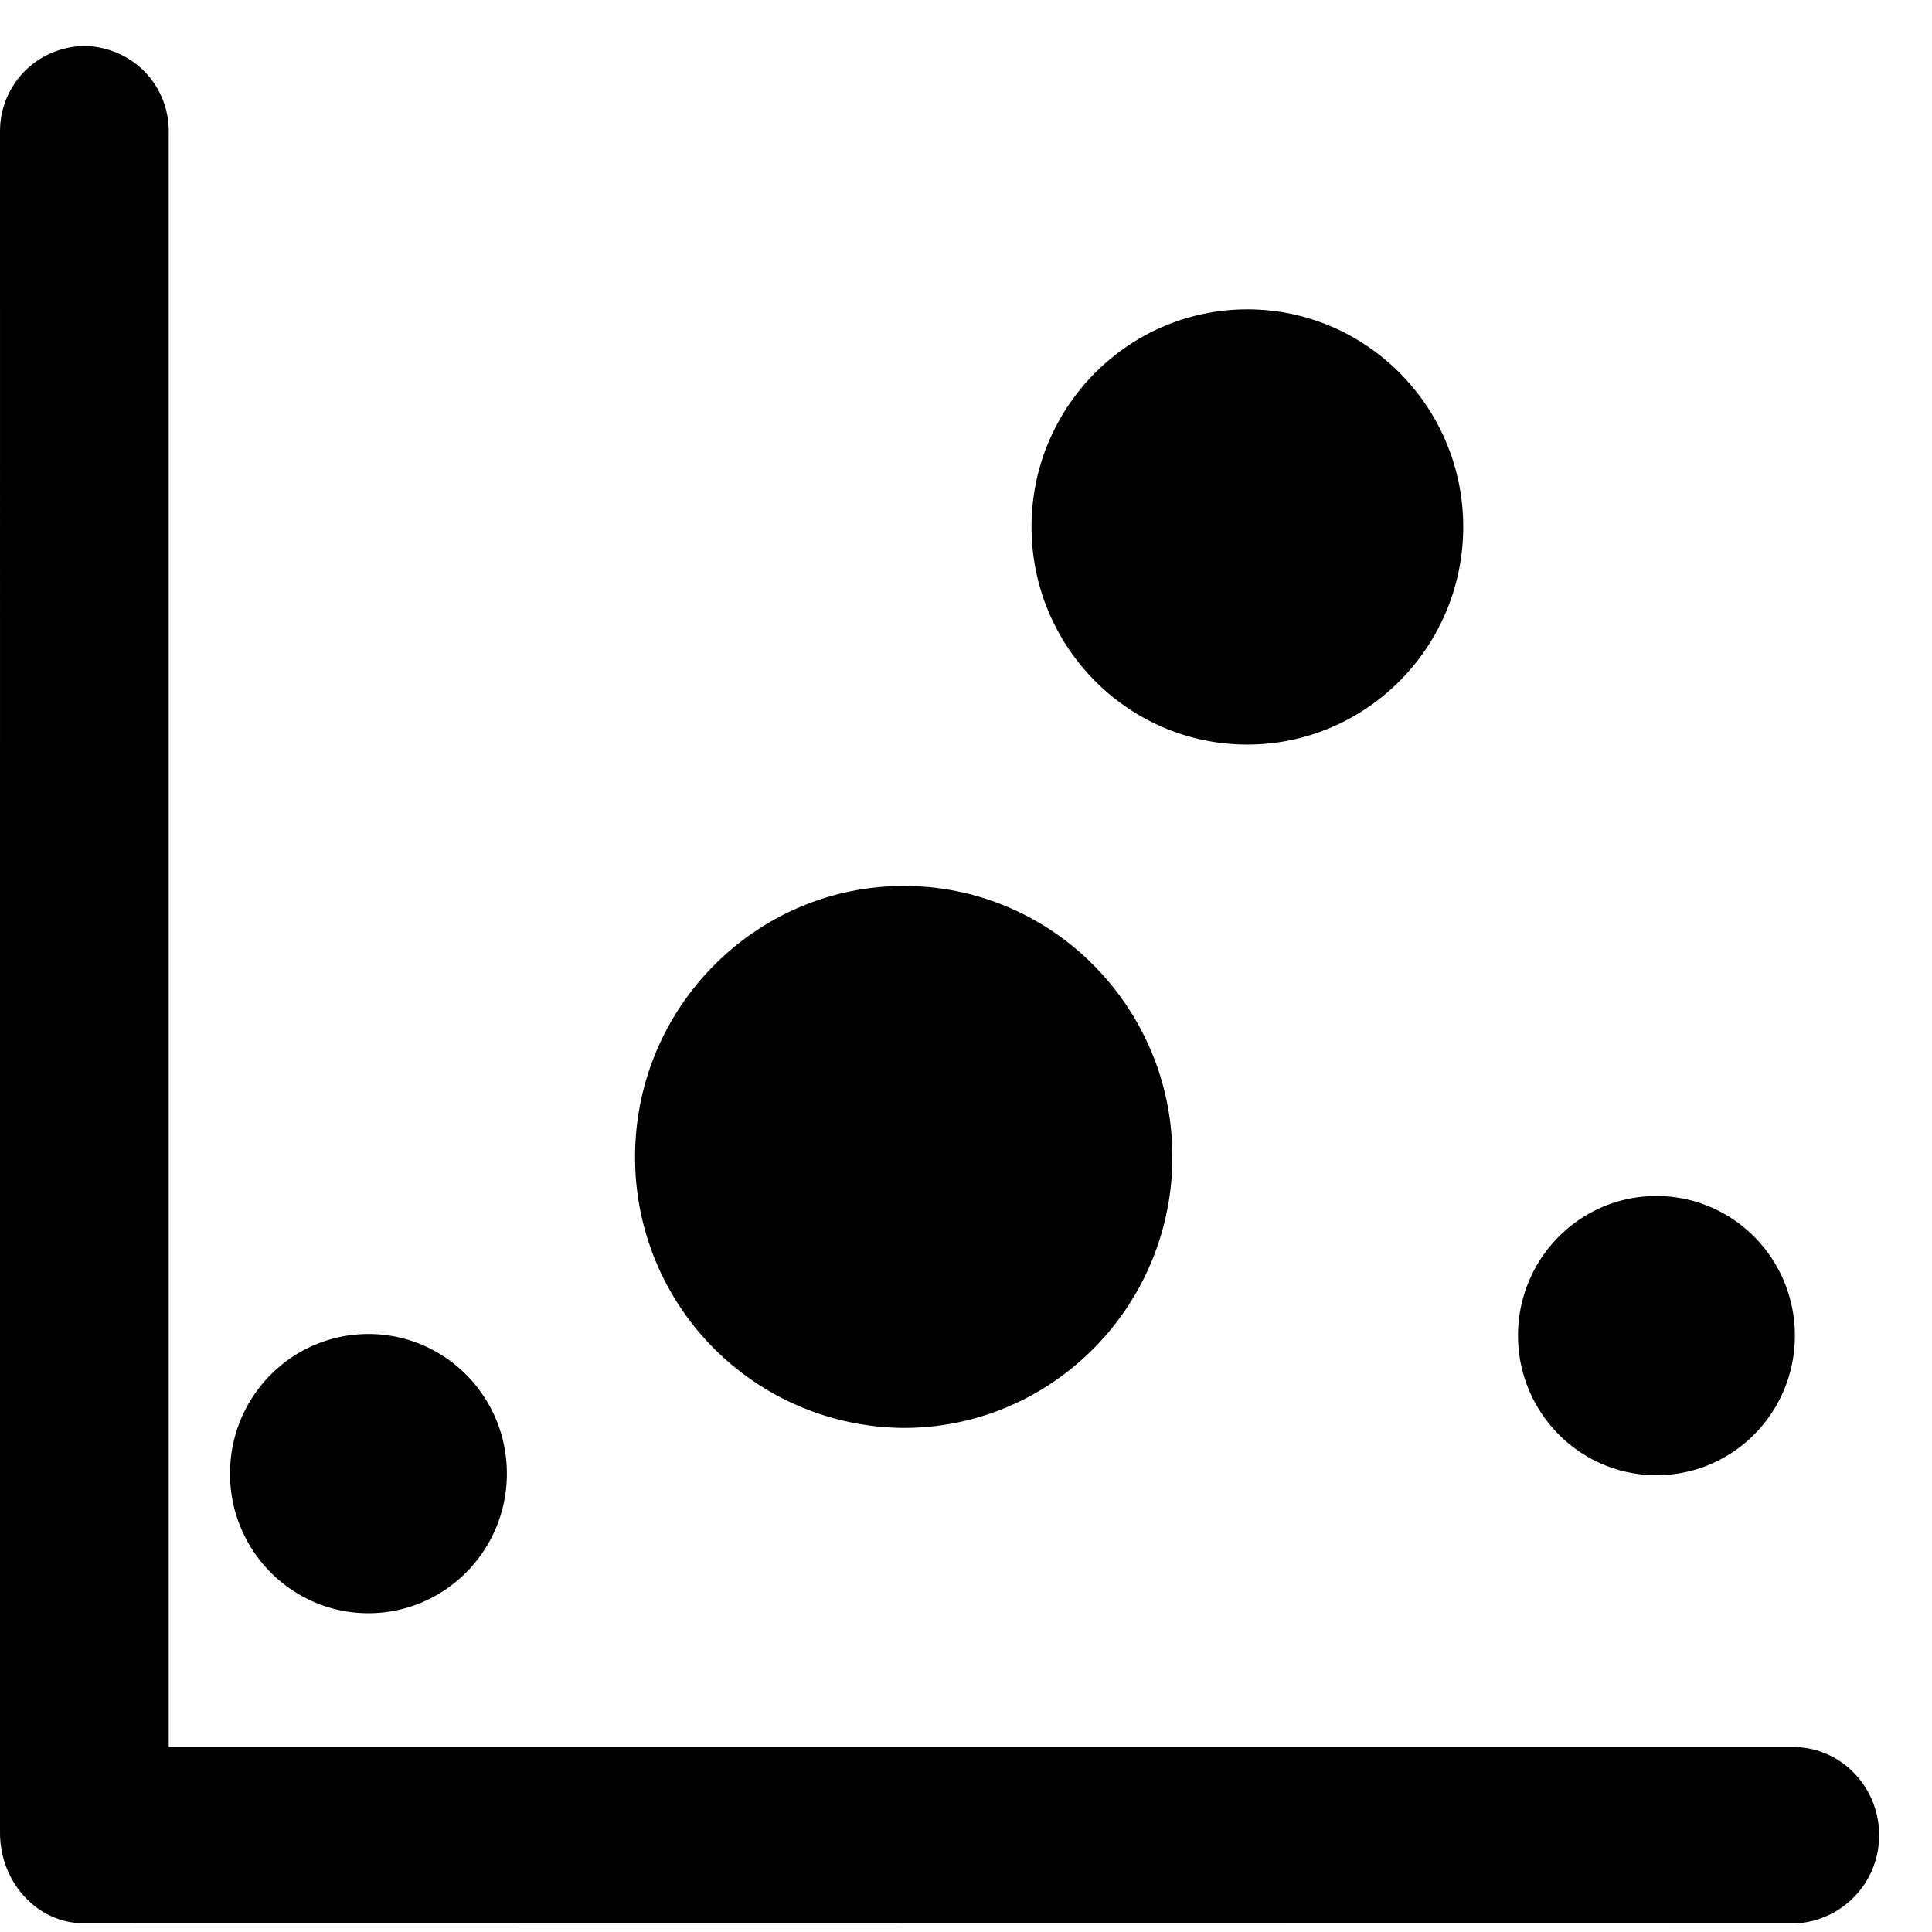<?xml version="1.0" standalone="no"?><!DOCTYPE svg PUBLIC "-//W3C//DTD SVG 1.1//EN" "http://www.w3.org/Graphics/SVG/1.1/DTD/svg11.dtd"><svg t="1620974835472" class="icon" viewBox="0 0 1024 1024" version="1.1" xmlns="http://www.w3.org/2000/svg" p-id="863" xmlns:xlink="http://www.w3.org/1999/xlink" width="200" height="200"><defs><style type="text/css"></style></defs><path d="M84.949 930.182V70.266A40.521 40.521 0 0 0 44.672 28.77 40.521 40.521 0 0 0 4.37 70.29v901.193c0 22.869 17.164 43.642 39.936 43.642h906.045a42.13 42.13 0 0 0 41.155-42.423c0-22.869-18.408-42.398-41.155-42.398H84.949v-0.122z" p-id="864"></path><path d="M44.306 1019.368c-24.381 0-44.3-21.528-44.3-48.03V70.266a45.349 45.349 0 0 1 12.702-32.183A45.544 45.544 0 0 1 44.647 24.381c12.093 0.122 23.771 5.12 32.11 13.678 8.338 8.582 12.922 20.407 12.678 32.329V925.989h861.038c25.112 0 45.519 20.894 45.519 46.763a46.665 46.665 0 0 1-45.397 46.738L44.306 1019.368z m0.244-986.283c-9.582 0.122-19.017 4.096-25.746 11.069a36.425 36.425 0 0 0-10.191 26.112v901.218c0 21.626 15.921 39.278 35.547 39.278h906.069a37.937 37.937 0 0 0 36.815-37.912c0-21.016-16.555-38.059-36.815-38.059H80.609V70.266c0.244-9.704-3.486-19.261-10.191-26.234a37.157 37.157 0 0 0-25.868-10.947zM877.94 781.897c-40.521 0-73.362-33.207-73.362-73.996C804.577 666.99 837.418 633.905 877.964 633.905c40.521 0 73.362 33.085 73.362 73.996 0 40.911-32.841 73.996-73.387 73.996zM661.12 394.63c-63.147 0-114.395-51.736-114.395-115.395 0-63.537 51.346-115.273 114.395-115.273 63.049 0 114.42 51.736 114.42 115.273 0 63.659-51.371 115.395-114.42 115.395z" p-id="865"></path><path d="M479.116 469.577c-78.58 0-142.507 64.414-142.507 143.628a143.262 143.262 0 0 0 142.385 143.628 140.922 140.922 0 0 0 86.479-29.574 143.896 143.896 0 0 0 55.906-114.054c0.122-79.238-63.781-143.628-142.263-143.628zM195.297 855.04C154.727 855.04 121.911 821.833 121.911 781.044 121.911 740.133 154.752 707.048 195.297 707.048c40.521 0 73.362 33.085 73.362 73.996 0 40.911-32.963 73.996-73.387 73.996z" p-id="866"></path></svg>
